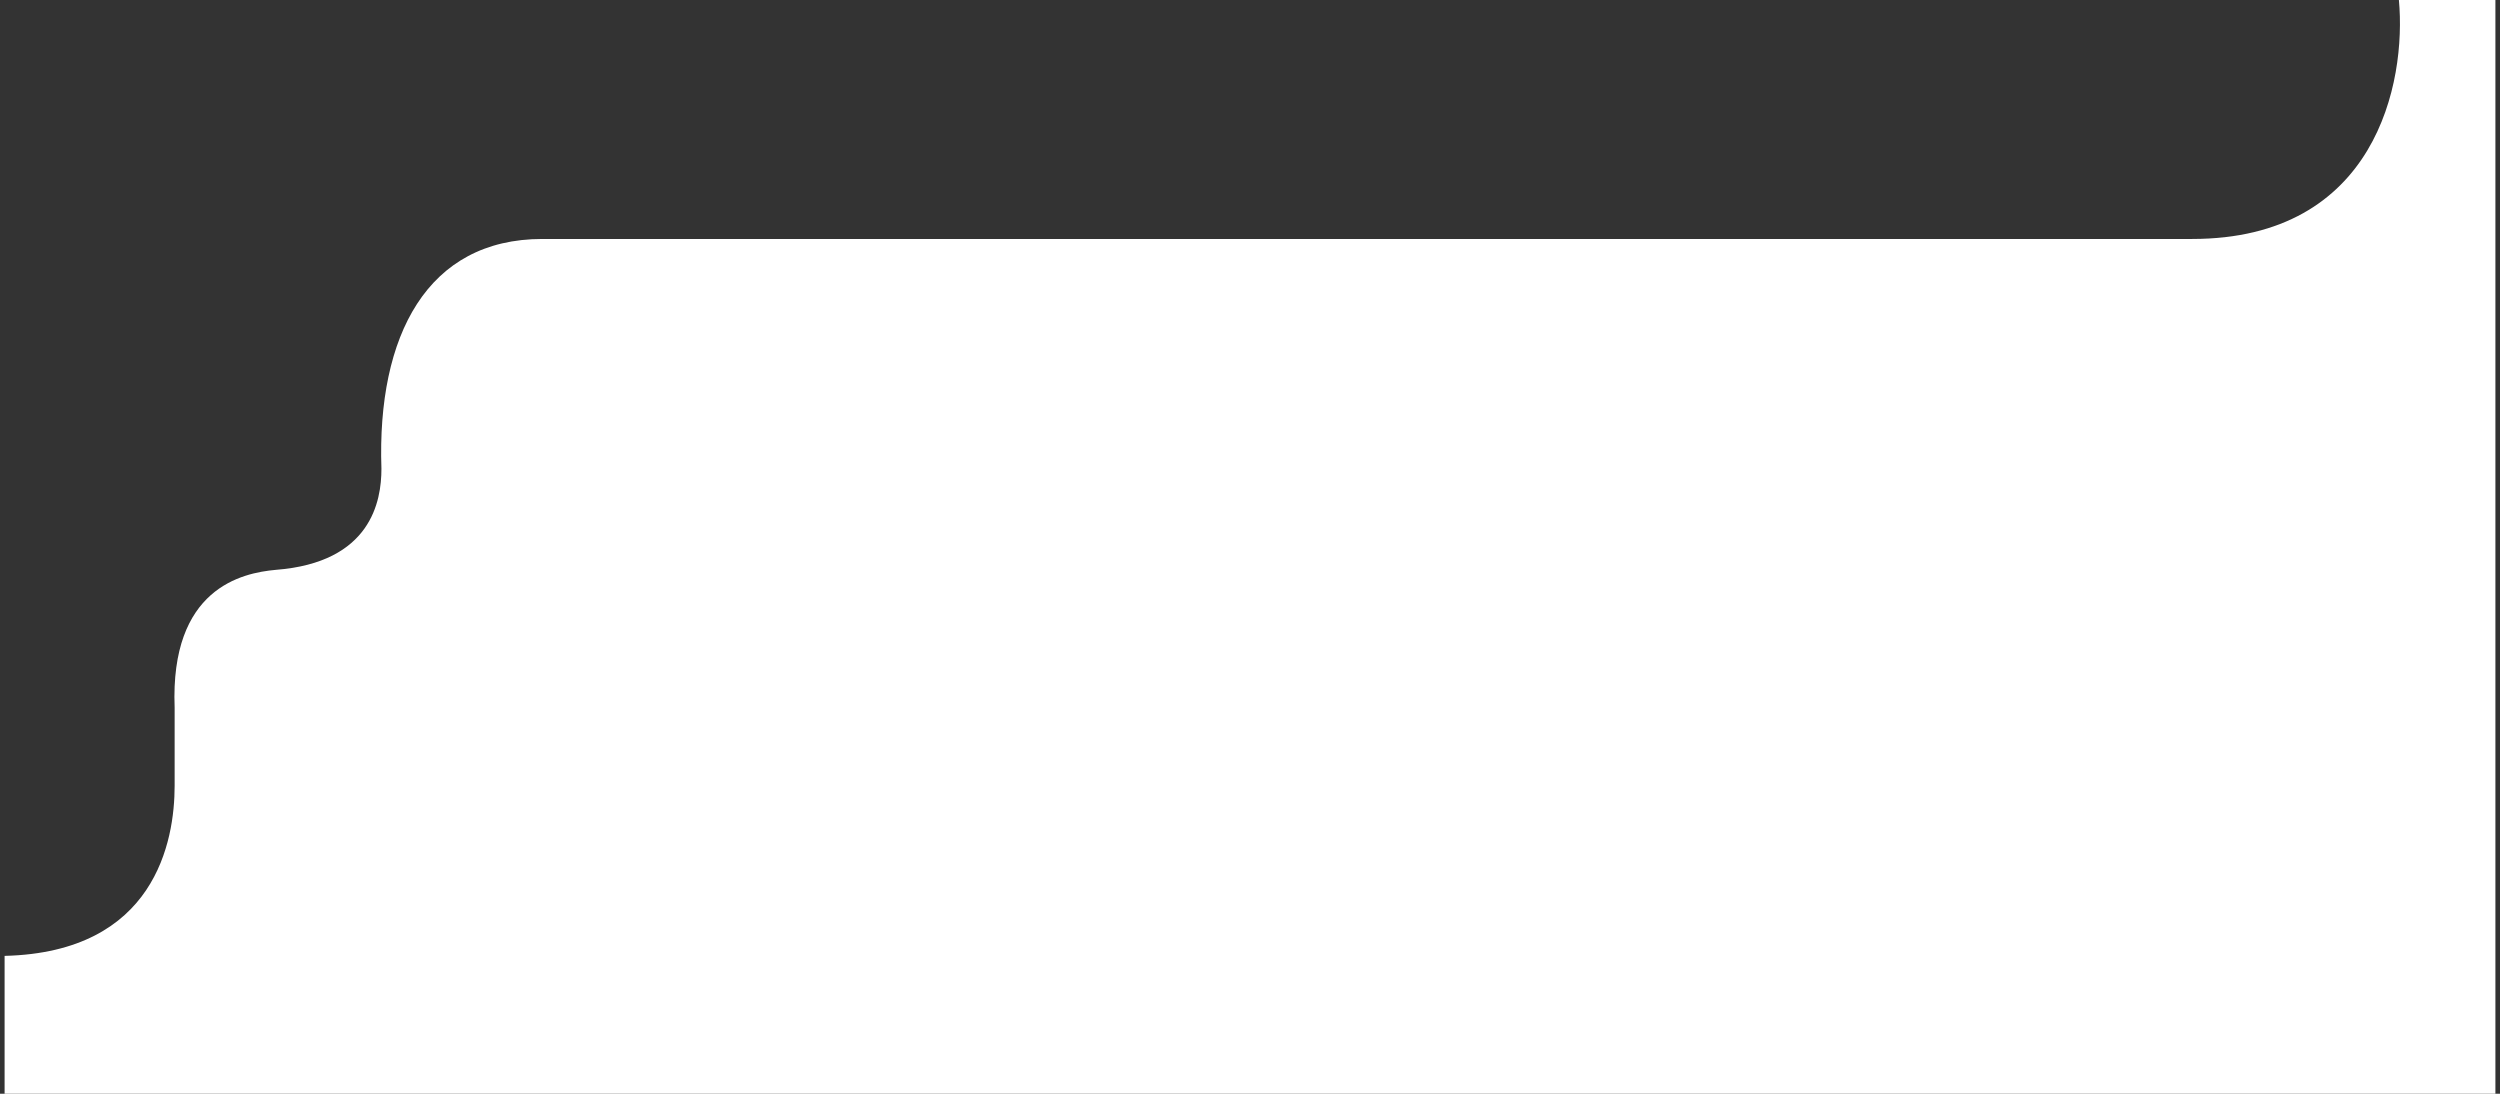 <?xml version="1.0" encoding="UTF-8"?> <svg xmlns="http://www.w3.org/2000/svg" width="272" height="119" viewBox="0 0 272 119" fill="none"><rect x="0" y="0" width="272" height="119" fill="#333333" stroke="none"/><path d="M238.5 26C258.5 26 261.833 9 261 0H271.5V119H0.5V104C16.9 103.6 19 91.5 19 85.5V77C18.5 64 26.333 62.333 30 62C40.4 61.2 41.5 54.5 41.5 51C41 36.5 46.5 26 59 26H238.5Z" fill="white"></path></svg> 